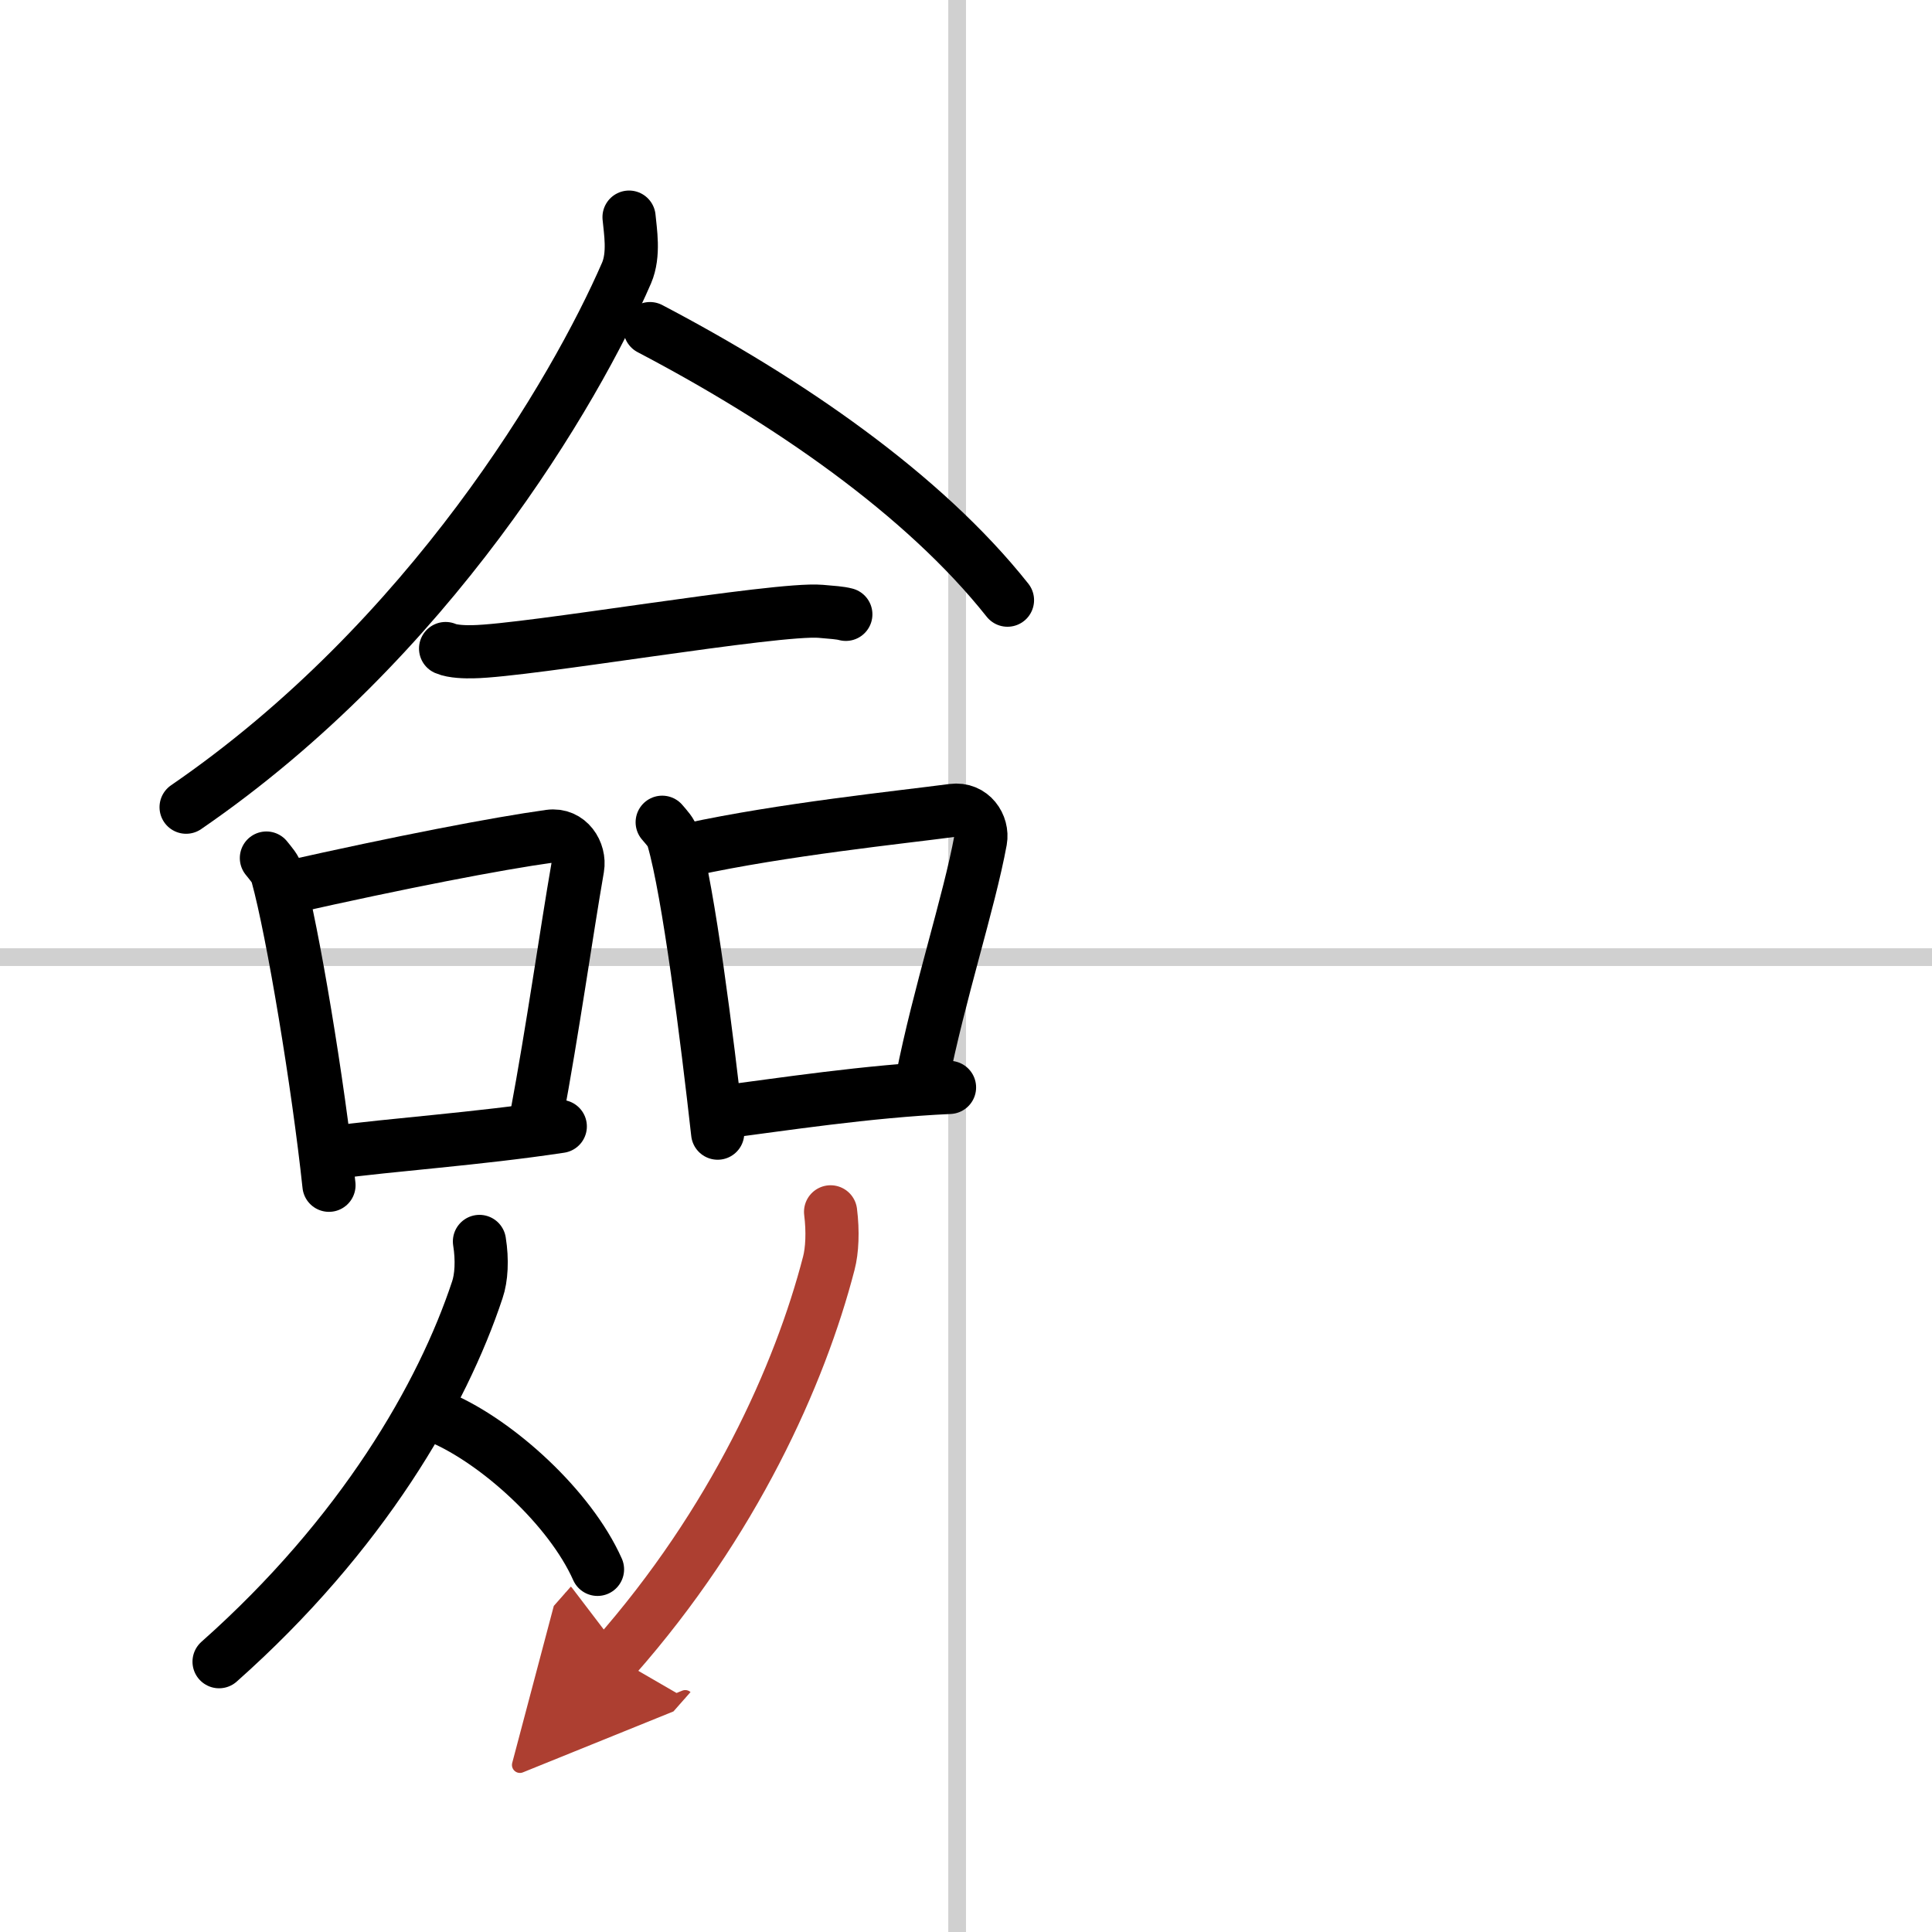 <svg width="400" height="400" viewBox="0 0 109 109" xmlns="http://www.w3.org/2000/svg"><defs><marker id="a" markerWidth="4" orient="auto" refX="1" refY="5" viewBox="0 0 10 10"><polyline points="0 0 10 5 0 10 1 5" fill="#ad3f31" stroke="#ad3f31"/></marker></defs><g fill="none" stroke="#000" stroke-linecap="round" stroke-linejoin="round" stroke-width="3"><rect width="100%" height="100%" fill="#fff" stroke="#fff"/><line x1="54" x2="54" y2="109" stroke="#d0d0d0" stroke-width="1"/><line x2="109" y1="54" y2="54" stroke="#d0d0d0" stroke-width="1"/><path d="m35.49 12.25c0.07 0.78 0.31 2.1-0.14 3.15-2.9 6.68-11.11 20.71-24.85 30.14"/><path d="m36.67 18.54c7.74 4.06 15.42 9.33 20.17 15.32"/><path d="m25.14 36.59c0.41 0.18 1.15 0.19 1.55 0.18 3.11-0.05 17.11-2.49 19.61-2.28 0.67 0.06 1.08 0.08 1.42 0.17"/><path d="m15.03 48.41c0.25 0.32 0.51 0.58 0.62 0.98 0.87 3.15 2.31 11.83 2.91 17.48"/><path d="m16.21 50.08c6.4-1.44 11.84-2.49 14.8-2.9 1.08-0.15 1.73 0.9 1.58 1.78-0.64 3.68-1.39 9.05-2.34 14.13"/><path d="m18.68 65.04c3.47-0.47 8.15-0.77 12.93-1.49"/><path d="m37.36 46.39c0.25 0.3 0.51 0.55 0.62 0.93 0.87 2.99 1.91 11.24 2.51 16.61"/><path d="m38.93 47.93c5.25-1.14 11.88-1.82 14.82-2.21 1.08-0.14 1.72 0.85 1.57 1.69-0.64 3.49-2.35 8.69-3.3 13.52"/><path d="m40.61 62.76c3.45-0.44 8.32-1.2 12.96-1.41"/><path d="m27.05 70.04c0.17 1.05 0.11 2.06-0.12 2.73-1.97 5.95-6.49 13.81-14.57 20.98"/><path d="m24.88 79.99c3.2 1.38 7.28 5.07 8.83 8.55"/><path d="m46.86 68.37c0.14 1.11 0.09 2.18-0.1 2.9-1.63 6.3-5.37 14.63-12.07 22.23" marker-end="url(#a)" stroke="#ad3f31"/></g></svg>
